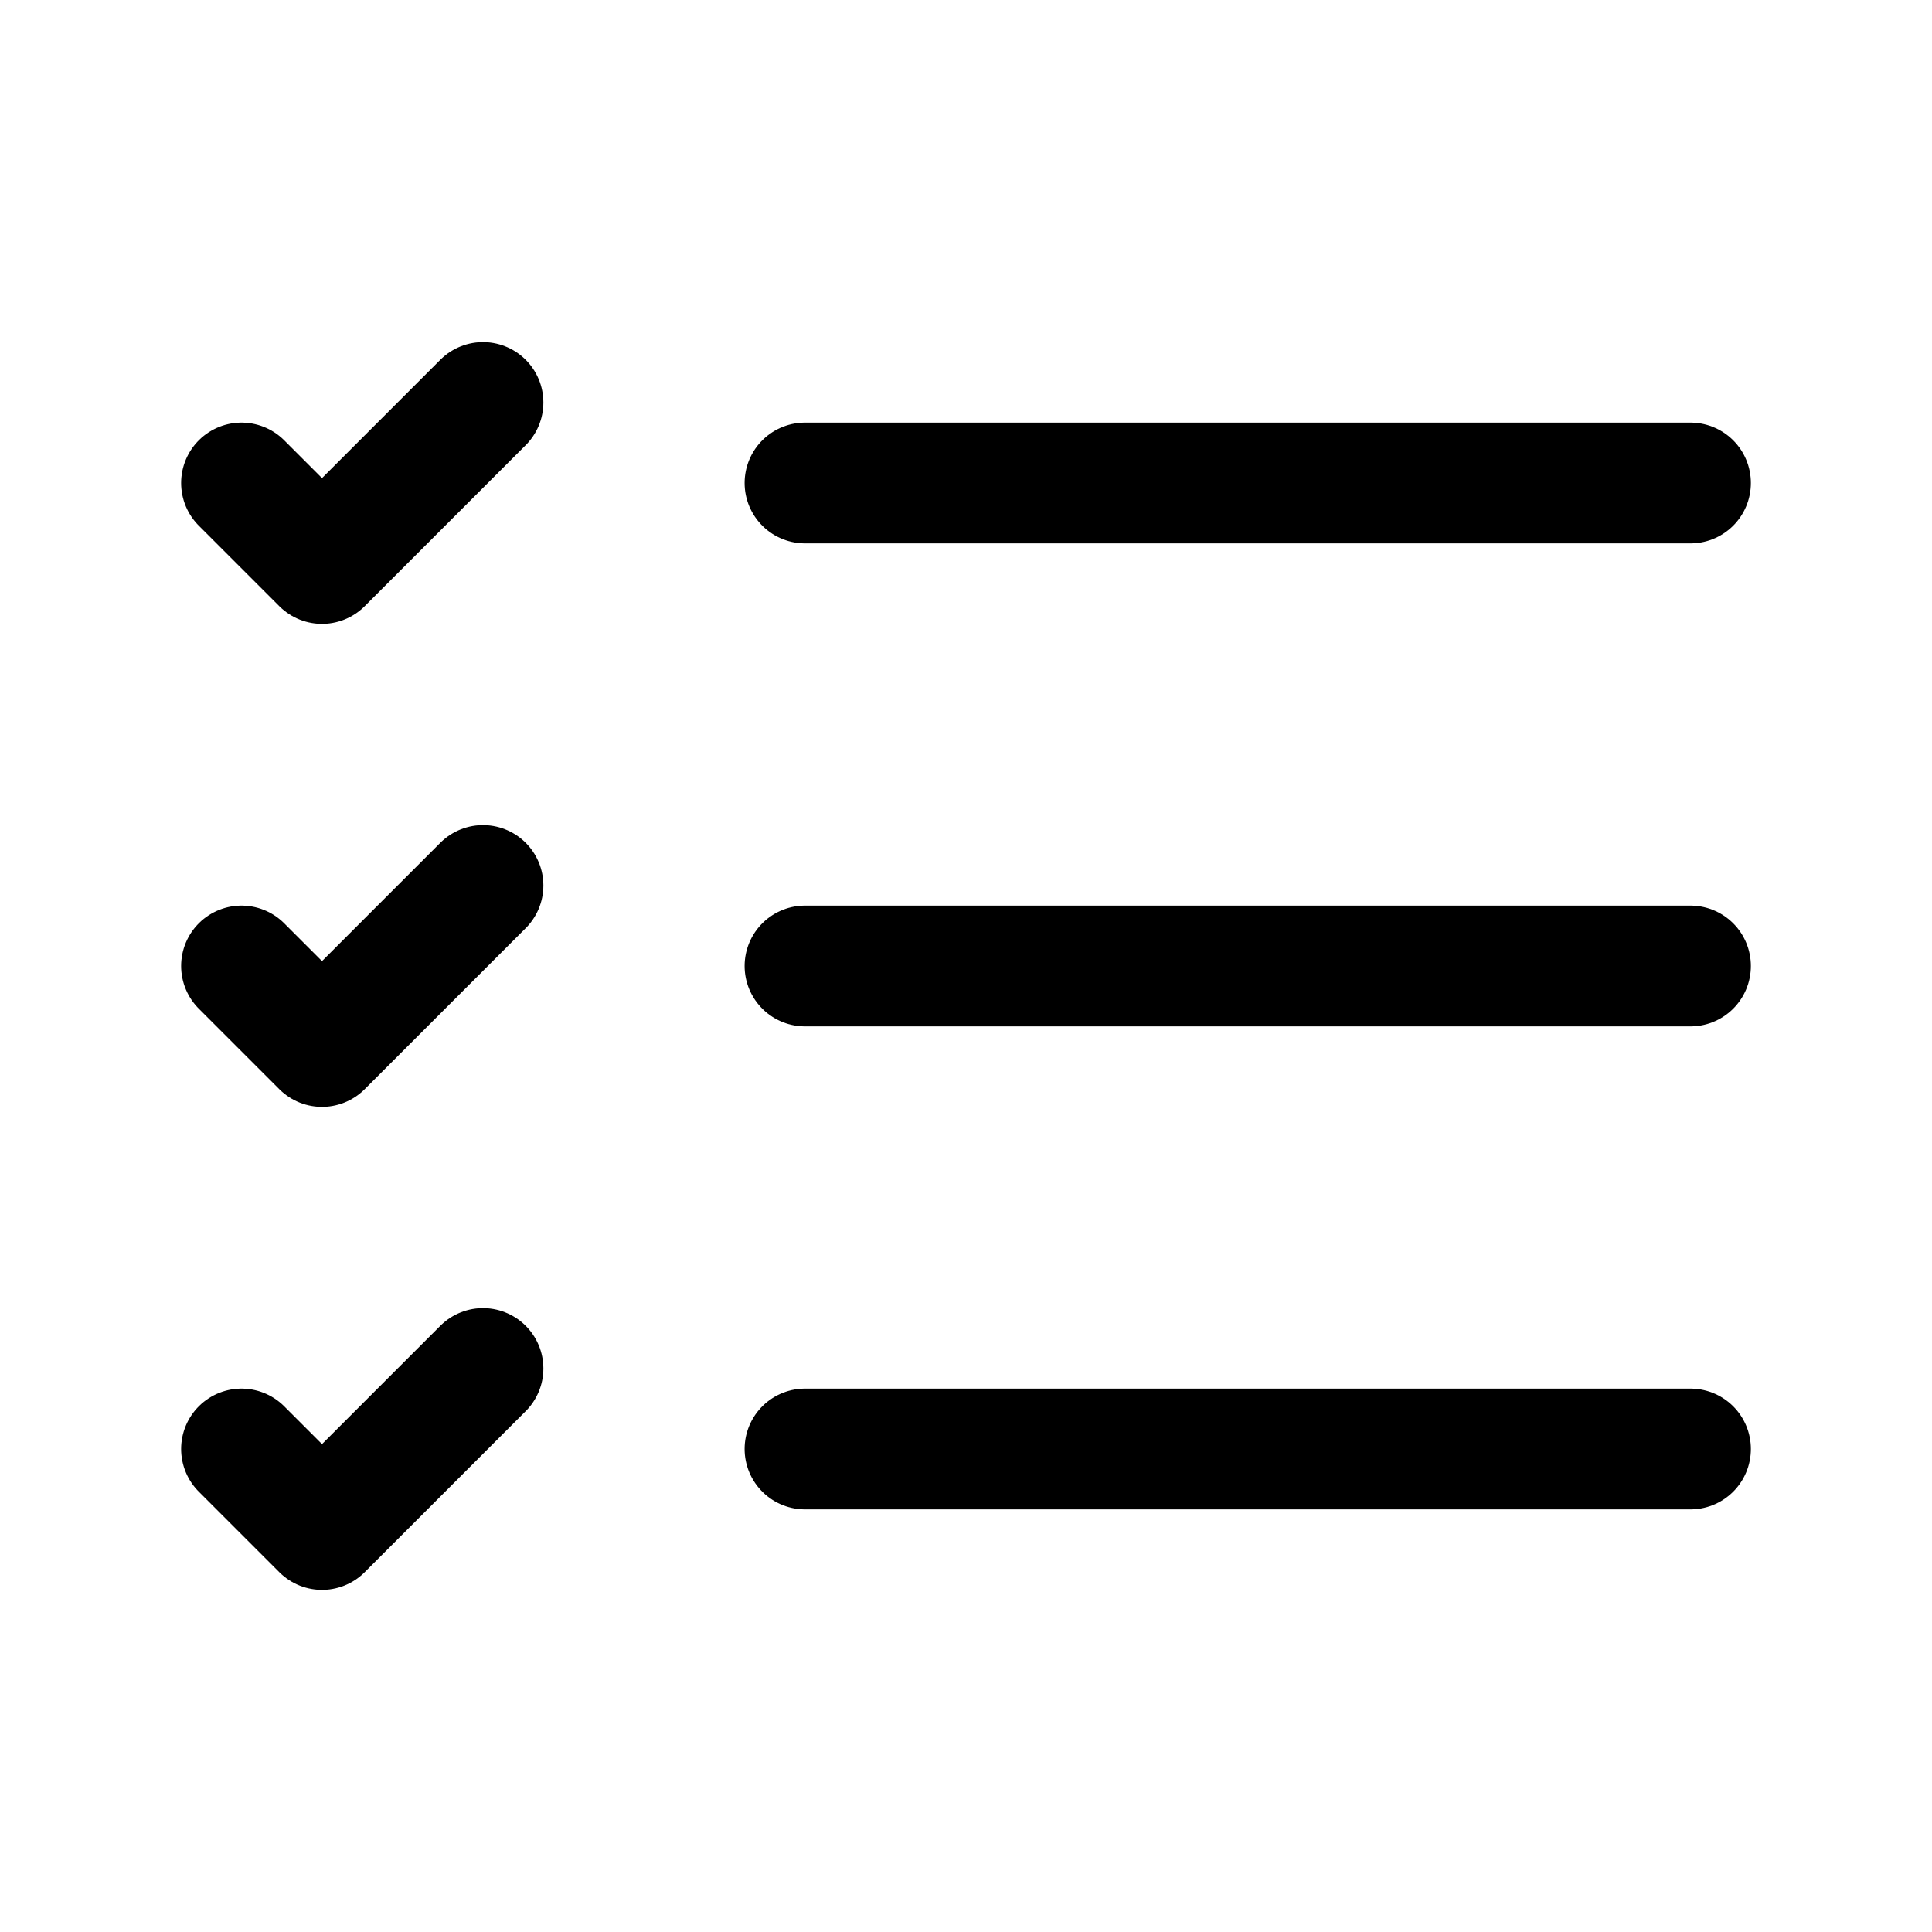 <svg xmlns="http://www.w3.org/2000/svg" width="24" height="24" viewBox="0 0 24 24" fill="none" stroke="currentColor"
     stroke-width="1.5" stroke-linecap="round" stroke-linejoin="round">
    <line x1="10" x2="21" y1="6" y2="6"></line>
    <line x1="10" x2="21" y1="12" y2="12"></line>
    <line x1="10" x2="21" y1="18" y2="18"></line>
    <polyline points="3 6 4 7 6 5"></polyline>
    <polyline points="3 12 4 13 6 11"></polyline>
    <polyline points="3 18 4 19 6 17"></polyline>
</svg>
